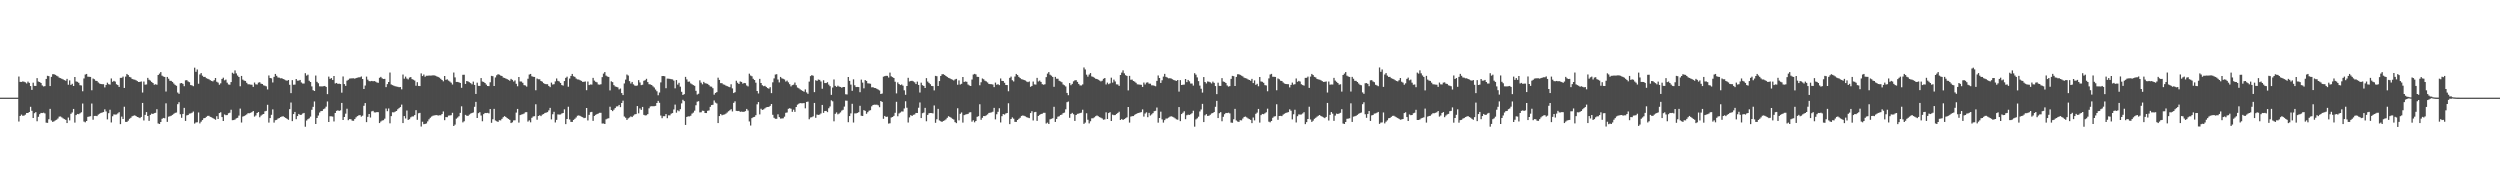 <?xml version="1.0" encoding="UTF-8"?>
<svg xmlns="http://www.w3.org/2000/svg" width="1920" height="150">
  <path d="M0 75.000h1v1.000H0zM1 75.000h1v1.000H1zM2 75.000h1v1.000H2zM3 75.000h1v1.000H3zM4 75.000h1v1.000H4zM5 75.000h1v1.000H5zM6 75.000h1v1.000H6zM7 75.000h1v1.000H7zM8 75.000h1v1.000H8zM9 75.000h1v1.000H9zM10 75.000h1v1.000H10zM11 75.000h1v1.000H11zM12 75.000h1v1.000H12zM13 75.000h1v1.000H13zM14 58.768h1v34.595H14zM15 62.857h1v26.254H15zM16 62.921h1v25.069H16zM17 62.520h1v26.419H17zM18 62.747h1v26.018H18zM19 63.225h1v24.818H19zM20 64.103h1v22.697H20zM21 62.673h1v24.121H21zM22 63.660h1v22.343H22zM23 66.077h1v15.938H23zM24 69.002h1v16.101H24zM25 63.499h1v27.136H25zM26 65.965h1v20.954H26zM27 66.001h1v20.138H27zM28 60.013h1v33.106H28zM29 62.633h1v27.065H29zM30 62.951h1v24.737H30zM31 63.746h1v22.984H31zM32 65.617h1v21.229H32zM33 66.382h1v20.165H33zM34 66.160h1v20.954H34zM35 60.618h1v33.603H35zM36 58.201h1v36.152H36zM37 58.494h1v33.101H37zM38 66.098h1v17.527H38zM39 59.057h1v33.454H39zM40 57.010h1v36.639H40zM41 57.009h1v36.153H41zM42 57.523h1v34.954H42zM43 58.102h1v33.870H43zM44 58.653h1v32.390H44zM45 59.639h1v29.903H45zM46 60.003h1v29.457H46zM47 60.500h1v29.664H47zM48 60.973h1v29.941H48zM49 61.556h1v29.922H49zM50 62.008h1v30.045H50zM51 60.563h1v33.976H51zM52 65.052h1v25.235H52zM53 61.771h1v30.717H53zM54 65.206h1v22.206H54zM55 64.352h1v22.038H55zM56 66.029h1v17.656H56zM57 59.130h1v35.042H57zM58 62.570h1v25.826H58zM59 62.822h1v24.696H59zM60 63.569h1v24.128H60zM61 65.441h1v21.531H61zM62 65.652h1v20.563H62zM63 70.100h1v9.420H63zM64 60.256h1v33.147H64zM65 57.233h1v36.736H65zM66 56.768h1v36.171H66zM67 58.886h1v30.879H67zM68 58.969h1v30.503H68zM69 59.069h1v30.189H69zM70 69.345h1v10.194H70zM71 60.294h1v31.671H71zM72 60.856h1v28.197H72zM73 61.988h1v26.981H73zM74 62.230h1v26.951H74zM75 63.342h1v24.689H75zM76 64.145h1v23.221H76zM77 64.502h1v22.245H77zM78 64.640h1v21.800H78zM79 64.684h1v21.384H79zM80 67.111h1v16.864H80zM81 65.224h1v20.391H81zM82 63.465h1v28.236H82zM83 64.650h1v22.267H83zM84 64.952h1v19.326H84zM85 60.273h1v33.771H85zM86 62.817h1v26.452H86zM87 62.119h1v25.746H87zM88 62.691h1v25.322H88zM89 64.707h1v23.222H89zM90 65.341h1v21.769H90zM91 66.755h1v19.436H91zM92 59.807h1v35.503H92zM93 59.773h1v29.783H93zM94 58.818h1v32.586H94zM95 67.541h1v14.454H95zM96 58.812h1v34.805H96zM97 56.762h1v36.890H97zM98 57.631h1v35.059H98zM99 59.022h1v32.242H99zM100 59.438h1v31.053H100zM101 60.621h1v28.683H101zM102 60.998h1v27.869H102zM103 61.193h1v27.386H103zM104 61.656h1v27.481H104zM105 62.309h1v27.530H105zM106 62.951h1v27.219H106zM107 62.853h1v27.885H107zM108 62.579h1v27.220H108zM109 71.082h1v7.985H109zM110 62.627h1v29.915H110zM111 65.008h1v23.214H111zM112 64.846h1v21.237H112zM113 59.778h1v29.329H113zM114 61.237h1v31.599H114zM115 61.896h1v26.346H115zM116 62.905h1v24.333H116zM117 63.737h1v23.835H117zM118 65.057h1v21.823H118zM119 64.729h1v21.908H119zM120 65.092h1v18.786H120zM121 57.587h1v37.243H121zM122 56.521h1v38.705H122zM123 55.363h1v38.337H123zM124 58.099h1v33.152H124zM125 58.796h1v31.771H125zM126 59.091h1v31.761H126zM127 70.274h1v9.066H127zM128 59.098h1v34.509H128zM129 60.452h1v29.132H129zM130 62.034h1v27.266H130zM131 62.098h1v26.799H131zM132 62.949h1v25.247H132zM133 64.137h1v23.252H133zM134 65.155h1v21.540H134zM135 65.895h1v20.513H135zM136 71.068h1v8.946H136zM137 72.053h1v6.454H137zM138 63.974h1v23.766H138zM139 63.766h1v26.717H139zM140 64.413h1v23.104H140zM141 66.190h1v16.674H141zM142 61.711h1v31.156H142zM143 61.527h1v27.096H143zM144 62.547h1v25.766H144zM145 63.136h1v24.103H145zM146 65.339h1v21.751H146zM147 65.588h1v20.996H147zM148 66.194h1v19.452H148zM149 51.950h1v42.952H149zM150 55.151h1v38.883H150zM151 53.324h1v40.583H151zM152 64.298h1v22.098H152zM153 57.203h1v37.567H153zM154 56.119h1v37.307H154zM155 58.099h1v34.136H155zM156 59.063h1v31.757H156zM157 59.058h1v31.556H157zM158 60.039h1v29.688H158zM159 60.469h1v28.516H159zM160 60.885h1v28.031H160zM161 61.608h1v28.168H161zM162 62.162h1v27.972H162zM163 62.499h1v28.243H163zM164 61.580h1v29.689H164zM165 59.912h1v32.040H165zM166 62.779h1v26.469H166zM167 63.447h1v27.926H167zM168 65.079h1v21.769H168zM169 64.012h1v22.228H169zM170 60.597h1v29.317H170zM171 59.632h1v33.305H171zM172 61.696h1v26.236H172zM173 61.143h1v27.318H173zM174 63.495h1v24.867H174zM175 64.857h1v22.108H175zM176 65.055h1v21.525H176zM177 63.009h1v21.290H177zM178 55.877h1v36.413H178zM179 56.625h1v35.610H179zM180 54.069h1v37.713H180zM181 56.352h1v34.549H181zM182 57.996h1v32.473H182zM183 59.154h1v29.604H183zM184 66.230h1v17.196H184zM185 58.333h1v35.793H185zM186 61.123h1v28.423H186zM187 61.921h1v27.197H187zM188 62.182h1v26.366H188zM189 63.580h1v24.294H189zM190 64.723h1v22.193H190zM191 64.790h1v22.173H191zM192 64.967h1v21.652H192zM193 65.088h1v21.036H193zM194 66.712h1v18.555H194zM195 63.397h1v26.131H195zM196 64.764h1v23.902H196zM197 64.899h1v21.877H197zM198 63.429h1v22.597H198zM199 63.132h1v26.929H199zM200 64.265h1v24.525H200zM201 64.505h1v23.446H201zM202 65.516h1v22.037H202zM203 65.842h1v19.637H203zM204 66.287h1v18.865H204zM205 68.719h1v11.790H205zM206 57.961h1v36.216H206zM207 59.920h1v30.739H207zM208 60.164h1v28.027H208zM209 63.315h1v20.687H209zM210 59.058h1v35.097H210zM211 56.769h1v35.538H211zM212 58.193h1v33.841H212zM213 59.496h1v31.607H213zM214 59.649h1v31.040H214zM215 60.155h1v29.730H215zM216 60.076h1v29.415H216zM217 60.649h1v28.629H217zM218 61.106h1v28.830H218zM219 61.684h1v28.924H219zM220 61.985h1v29.310H220zM221 61.451h1v30.540H221zM222 65.108h1v18.723H222zM223 71.529h1v7.240H223zM224 61.567h1v31.473H224zM225 65.090h1v22.519H225zM226 64.970h1v21.004H226zM227 60.678h1v30.868H227zM228 61.929h1v27.217H228zM229 61.918h1v25.587H229zM230 61.379h1v26.884H230zM231 63.357h1v24.746H231zM232 64.163h1v23.051H232zM233 64.130h1v22.585H233zM234 56.206h1v41.116H234zM235 58.084h1v34.485H235zM236 57.347h1v34.218H236zM237 61.986h1v28.869H237zM238 62.959h1v26.606H238zM239 66.362h1v17.953H239zM240 69.260h1v12.788H240zM241 69.908h1v7.992H241zM242 57.988h1v37.255H242zM243 62.801h1v27.808H243zM244 63.931h1v24.789H244zM245 66.312h1v20.123H245zM246 66.335h1v19.006H246zM247 66.367h1v18.836H247zM248 66.224h1v17.650H248zM249 66.015h1v17.265H249zM250 66.764h1v15.136H250zM251 72.287h1v5.638H251zM252 58.855h1v34.841H252zM253 60.576h1v28.740H253zM254 59.949h1v29.402H254zM255 61.367h1v28.206H255zM256 58.386h1v34.876H256zM257 64.119h1v22.650H257zM258 63.671h1v21.477H258zM259 64.418h1v20.326H259zM260 64.254h1v20.939H260zM261 64.558h1v20.197H261zM262 71.188h1v7.873H262zM263 58.708h1v33.474H263zM264 64.549h1v25.317H264zM265 65.938h1v21.352H265zM266 61.951h1v21.552H266zM267 61.300h1v31.003H267zM268 60.391h1v31.043H268zM269 60.188h1v31.410H269zM270 60.135h1v32.532H270zM271 60.128h1v32.659H271zM272 60.426h1v31.036H272zM273 59.978h1v30.155H273zM274 59.665h1v29.549H274zM275 59.414h1v29.207H275zM276 59.362h1v29.031H276zM277 58.731h1v30.823H277zM278 60.672h1v28.182H278zM279 68.367h1v12.869H279zM280 65.697h1v13.434H280zM281 58.808h1v35.009H281zM282 61.169h1v28.601H282zM283 62.291h1v25.247H283zM284 62.390h1v27.867H284zM285 62.172h1v23.386H285zM286 62.416h1v22.740H286zM287 62.277h1v24.041H287zM288 62.676h1v23.694H288zM289 63.351h1v22.703H289zM290 63.599h1v22.571H290zM291 59.764h1v34.764H291zM292 59.009h1v34.353H292zM293 60.181h1v32.402H293zM294 60.664h1v31.639H294zM295 60.571h1v30.565H295zM296 66.918h1v16.440H296zM297 64.592h1v20.830H297zM298 62.981h1v20.338H298zM299 55.722h1v39.002H299zM300 64.847h1v24.331H300zM301 65.374h1v20.843H301zM302 65.869h1v20.457H302zM303 66.269h1v19.470H303zM304 66.452h1v18.803H304zM305 66.669h1v17.246H305zM306 66.951h1v16.103H306zM307 66.888h1v15.362H307zM308 68.596h1v11.725H308zM309 57.230h1v37.280H309zM310 60.423h1v28.713H310zM311 58.838h1v32.152H311zM312 60.327h1v24.568H312zM313 60.983h1v31.135H313zM314 59.528h1v32.002H314zM315 59.208h1v30.924H315zM316 60.752h1v28.680H316zM317 61.223h1v28.152H317zM318 61.858h1v26.514H318zM319 65.821h1v18.787H319zM320 63.145h1v28.856H320zM321 66.005h1v20.970H321zM322 66.075h1v20.623H322zM323 56.359h1v40.824H323zM324 58.397h1v35.077H324zM325 57.220h1v38.174H325zM326 58.920h1v36.281H326zM327 58.179h1v36.654H327zM328 58.172h1v35.070H328zM329 58.019h1v33.637H329zM330 58.045h1v32.367H330zM331 58.013h1v31.474H331zM332 57.873h1v31.036H332zM333 57.913h1v30.722H333zM334 58.159h1v30.296H334zM335 58.669h1v29.683H335zM336 59.077h1v29.725H336zM337 59.640h1v28.906H337zM338 60.532h1v27.974H338zM339 61.424h1v26.103H339zM340 62.474h1v23.117H340zM341 58.345h1v33.964H341zM342 61.290h1v28.623H342zM343 60.947h1v29.085H343zM344 61.888h1v26.887H344zM345 62.601h1v26.064H345zM346 63.505h1v24.950H346zM347 64.944h1v21.682H347zM348 55.724h1v41.036H348zM349 59.464h1v36.228H349zM350 62.916h1v28.241H350zM351 62.912h1v27.329H351zM352 63.234h1v26.039H352zM353 63.688h1v22.984H353zM354 67.429h1v14.221H354zM355 57.459h1v36.561H355zM356 57.396h1v35.755H356zM357 64.448h1v23.782H357zM358 62.204h1v26.699H358zM359 62.574h1v26.413H359zM360 63.167h1v24.840H360zM361 63.839h1v23.391H361zM362 64.790h1v22.002H362zM363 62.650h1v23.707H363zM364 65.212h1v16.810H364zM365 72.139h1v6.078H365zM366 63.507h1v27.138H366zM367 65.957h1v20.954H367zM368 66.008h1v20.137H368zM369 59.965h1v28.779H369zM370 62.643h1v30.492H370zM371 62.929h1v24.729H371zM372 63.725h1v23.000H372zM373 64.966h1v21.875H373zM374 66.052h1v20.618H374zM375 66.154h1v20.955H375zM376 63.170h1v20.578H376zM377 58.253h1v36.072H377zM378 58.546h1v33.059H378zM379 66.051h1v17.564H379zM380 59.478h1v33.034H380zM381 57.787h1v35.359H381zM382 57.003h1v36.648H382zM383 57.365h1v34.971H383zM384 58.030h1v34.455H384zM385 58.375h1v32.934H385zM386 59.528h1v30.503H386zM387 59.855h1v29.335H387zM388 60.327h1v29.498H388zM389 60.775h1v29.915H389zM390 61.347h1v30.015H390zM391 61.990h1v30.061H391zM392 60.557h1v33.977H392zM393 61.333h1v32.615H393zM394 62.627h1v29.857H394zM395 61.767h1v30.594H395zM396 64.357h1v22.103H396zM397 66.260h1v17.424H397zM398 59.132h1v35.040H398zM399 62.581h1v25.816H399zM400 62.603h1v25.378H400zM401 63.569h1v24.129H401zM402 65.367h1v21.810H402zM403 65.646h1v20.567H403zM404 66.490h1v19.651H404zM405 60.449h1v32.953H405zM406 57.233h1v35.159H406zM407 56.766h1v37.204H407zM408 58.562h1v31.904H408zM409 58.970h1v30.500H409zM410 59.063h1v30.191H410zM411 69.342h1v10.730H411zM412 60.288h1v31.671H412zM413 60.863h1v28.200H413zM414 60.887h1v27.615H414zM415 62.218h1v26.959H415zM416 62.696h1v25.331H416zM417 63.855h1v23.741H417zM418 64.457h1v22.292H418zM419 64.643h1v21.844H419zM420 64.661h1v21.465H420zM421 65.991h1v18.816H421zM422 66.907h1v15.931H422zM423 63.461h1v28.239H423zM424 64.939h1v22.803H424zM425 64.644h1v21.216H425zM426 62.516h1v31.540H426zM427 60.282h1v31.783H427zM428 62.117h1v25.718H428zM429 62.582h1v25.435H429zM430 63.688h1v24.243H430zM431 65.341h1v21.794H431zM432 65.727h1v21.059H432zM433 62.268h1v21.692H433zM434 59.820h1v35.494H434zM435 58.859h1v32.550H435zM436 66.627h1v15.343H436zM437 60.332h1v31.403H437zM438 58.311h1v35.297H438zM439 56.769h1v36.887H439zM440 58.563h1v33.526H440zM441 59.020h1v32.200H441zM442 60.308h1v29.889H442zM443 61.003h1v27.901H443zM444 61.102h1v27.526H444zM445 61.589h1v27.377H445zM446 62.123h1v27.456H446zM447 62.874h1v27.147H447zM448 62.835h1v27.888H448zM449 62.577h1v27.906H449zM450 69.254h1v13.698H450zM451 62.627h1v29.915H451zM452 65.330h1v22.898H452zM453 64.847h1v21.320H453zM454 64.983h1v20.934H454zM455 59.780h1v33.062H455zM456 61.884h1v27.150H456zM457 62.802h1v25.425H457zM458 63.227h1v24.351H458zM459 64.894h1v22.292H459zM460 65.048h1v21.588H460zM461 64.723h1v21.915H461zM462 59.231h1v35.627H462zM463 56.527h1v38.296H463zM464 55.336h1v39.902H464zM465 58.078h1v33.545H465zM466 58.787h1v32.294H466zM467 59.087h1v31.752H467zM468 69.411h1v12.584H468zM469 62.449h1v22.033H469zM470 63.080h1v22.253H470zM471 65.378h1v18.870H471zM472 66.388h1v16.606H472zM473 66.704h1v15.065H473zM474 67.094h1v14.578H474zM475 68.635h1v11.978H475zM476 67.978h1v14.323H476zM477 71.453h1v7.651H477zM478 72.990h1v4.333H478zM479 64.123h1v25.374H479zM480 61.125h1v29.277H480zM481 57.262h1v34.844H481zM482 58.021h1v32.892H482zM483 62.317h1v27.900H483zM484 64.150h1v25.236H484zM485 62.929h1v26.978H485zM486 64.757h1v24.000H486zM487 65.668h1v22.172H487zM488 65.955h1v21.654H488zM489 65.631h1v15.840H489zM490 61.552h1v25.510H490zM491 63.347h1v19.915H491zM492 65.401h1v18.985H492zM493 65.070h1v17.063H493zM494 62.059h1v26.155H494zM495 61.585h1v27.082H495zM496 60.510h1v27.998H496zM497 63.048h1v24.614H497zM498 64.652h1v18.560H498zM499 64.852h1v16.902H499zM500 65.287h1v16.292H500zM501 66.318h1v15.278H501zM502 67.252h1v14.329H502zM503 68.745h1v12.555H503zM504 70.089h1v8.994H504zM505 73.166h1v4.312H505zM506 71.064h1v7.899H506zM507 63.291h1v25.436H507zM508 58.418h1v32.357H508zM509 58.370h1v30.874H509zM510 58.587h1v30.634H510zM511 67.739h1v19.849H511zM512 60.391h1v30.366H512zM513 60.441h1v28.150H513zM514 60.590h1v28.015H514zM515 60.835h1v26.454H515zM516 61.003h1v25.819H516zM517 61.907h1v22.165H517zM518 67.843h1v12.515H518zM519 61.509h1v25.042H519zM520 64.993h1v19.734H520zM521 63.578h1v21.892H521zM522 66.552h1v17.305H522zM523 70.522h1v8.898H523zM524 72.961h1v3.672H524zM525 72.278h1v5.400H525zM526 59.010h1v36.914H526zM527 60.957h1v28.856H527zM528 62.755h1v26.589H528zM529 62.600h1v26.776H529zM530 64.053h1v24.811H530zM531 64.735h1v22.534H531zM532 65.389h1v21.082H532zM533 65.913h1v19.079H533zM534 69.732h1v11.093H534zM535 72.585h1v5.498H535zM536 71.976h1v5.725H536zM537 61.709h1v24.590H537zM538 63.487h1v22.758H538zM539 64.768h1v20.233H539zM540 62.849h1v22.322H540zM541 63.911h1v22.875H541zM542 64.173h1v22.646H542zM543 64.403h1v20.714H543zM544 65.307h1v19.515H544zM545 66.386h1v15.681H545zM546 66.545h1v14.144H546zM547 67.729h1v12.736H547zM548 72.724h1v4.428H548zM549 71.383h1v7.410H549zM550 70.753h1v8.699H550zM551 59.638h1v34.855H551zM552 61.367h1v27.769H552zM553 63.842h1v23.708H553zM554 63.918h1v24.586H554zM555 64.815h1v23.294H555zM556 65.053h1v22.861H556zM557 65.719h1v21.556H557zM558 66.160h1v20.256H558zM559 66.637h1v18.815H559zM560 66.947h1v17.788H560zM561 64.730h1v19.111H561zM562 67.891h1v17.694H562zM563 71.489h1v7.520H563zM564 70.789h1v7.048H564zM565 62.017h1v23.135H565zM566 63.528h1v21.750H566zM567 64.525h1v20.688H567zM568 62.582h1v23.332H568zM569 62.912h1v22.796H569zM570 64.248h1v21.641H570zM571 63.678h1v22.179H571zM572 63.922h1v21.430H572zM573 65.625h1v18.040H573zM574 66.334h1v18.576H574zM575 56.563h1v36.738H575zM576 58.003h1v38.385H576zM577 58.569h1v32.148H577zM578 60.503h1v29.522H578zM579 61.423h1v28.335H579zM580 63.498h1v24.952H580zM581 69.878h1v10.265H581zM582 71.768h1v6.620H582zM583 60.567h1v27.312H583zM584 63.762h1v19.748H584zM585 65.465h1v18.945H585zM586 66.191h1v17.847H586zM587 65.908h1v17.312H587zM588 66.776h1v15.674H588zM589 67.610h1v14.590H589zM590 68.114h1v13.985H590zM591 66.950h1v14.372H591zM592 71.515h1v8.364H592zM593 63.241h1v24.937H593zM594 60.225h1v30.227H594zM595 57.264h1v33.963H595zM596 56.996h1v34.259H596zM597 61.071h1v26.737H597zM598 63.269h1v26.688H598zM599 59.105h1v31.993H599zM600 60.177h1v30.803H600zM601 60.526h1v30.348H601zM602 61.036h1v28.551H602zM603 62.611h1v24.001H603zM604 61.908h1v24.469H604zM605 63.216h1v20.347H605zM606 64.660h1v18.419H606zM607 66.365h1v17.134H607zM608 65.366h1v20.479H608zM609 65.046h1v19.161H609zM610 63.376h1v22.532H610zM611 65.412h1v16.779H611zM612 67.238h1v13.145H612zM613 67.767h1v11.904H613zM614 68.584h1v10.574H614zM615 69.252h1v10.074H615zM616 69.853h1v9.449H616zM617 70.435h1v8.716H617zM618 68.662h1v14.558H618zM619 70.958h1v7.328H619zM620 72.042h1v6.008H620zM621 62.691h1v28.892H621zM622 58.476h1v31.713H622zM623 57.726h1v32.264H623zM624 58.166h1v31.183H624zM625 70.743h1v8.324H625zM626 61.633h1v28.837H626zM627 62.125h1v25.874H627zM628 61.097h1v27.159H628zM629 61.321h1v26.691H629zM630 62.544h1v24.586H630zM631 68.130h1v12.444H631zM632 61.667h1v25.035H632zM633 63.794h1v21.466H633zM634 63.770h1v21.415H634zM635 63.123h1v22.979H635zM636 64.958h1v18.178H636zM637 66.190h1v15.600H637zM638 72.873h1v4.187H638zM639 67.211h1v10.604H639zM640 61.036h1v32.130H640zM641 65.948h1v21.430H641zM642 66.749h1v19.559H642zM643 65.782h1v22.009H643zM644 66.505h1v20.665H644zM645 66.768h1v19.571H645zM646 67.357h1v17.580H646zM647 66.799h1v17.523H647zM648 66.809h1v15.076H648zM649 72.393h1v4.857H649zM650 72.542h1v4.835H650zM651 59.133h1v34.726H651zM652 62.091h1v27.061H652zM653 64.986h1v22.111H653zM654 69.717h1v10.027H654zM655 60.942h1v33.168H655zM656 65.472h1v21.603H656zM657 66.887h1v20.214H657zM658 66.742h1v19.967H658zM659 66.890h1v19.255H659zM660 70.786h1v10.475H660zM661 61.110h1v27.782H661zM662 63.435h1v25.628H662zM663 67.830h1v16.731H663zM664 61.471h1v23.668H664zM665 62.156h1v25.217H665zM666 64.017h1v22.144H666zM667 64.119h1v20.888H667zM668 64.294h1v20.321H668zM669 67.046h1v14.600H669zM670 66.986h1v13.678H670zM671 67.513h1v12.861H671zM672 67.627h1v12.797H672zM673 68.247h1v12.124H673zM674 68.814h1v12.085H674zM675 69.491h1v12.821H675zM676 72.198h1v5.362H676zM677 71.818h1v6.463H677zM678 58.893h1v32.330H678zM679 58.495h1v30.559H679zM680 58.218h1v31.603H680zM681 58.280h1v31.312H681zM682 59.564h1v35.364H682zM683 55.783h1v38.908H683zM684 58.628h1v31.631H684zM685 59.247h1v30.623H685zM686 59.884h1v29.090H686zM687 62.788h1v23.861H687zM688 71.754h1v6.428H688zM689 63.305h1v26.011H689zM690 64.530h1v22.624H690zM691 65.324h1v21.120H691zM692 64.856h1v20.753H692zM693 65.773h1v19.904H693zM694 69.369h1v13.913H694zM695 72.797h1v4.977H695zM696 66.070h1v16.654H696zM697 59.738h1v34.390H697zM698 62.552h1v27.634H698zM699 62.153h1v26.266H699zM700 62.058h1v27.032H700zM701 62.518h1v25.625H701zM702 63.250h1v24.676H702zM703 64.577h1v22.138H703zM704 62.678h1v24.089H704zM705 65.227h1v17.495H705zM706 71.081h1v7.612H706zM707 63.487h1v27.184H707zM708 65.413h1v21.510H708zM709 66.003h1v20.451H709zM710 67.586h1v15.247H710zM711 60.015h1v33.110H711zM712 62.628h1v25.633H712zM713 63.650h1v23.348H713zM714 64.674h1v22.085H714zM715 65.972h1v20.880H715zM716 66.157h1v20.956H716zM717 69.421h1v11.561H717zM718 58.252h1v36.073H718zM719 58.544h1v33.057H719zM720 66.057h1v17.562H720zM721 62.252h1v30.264H721zM722 58.345h1v34.796H722zM723 57.013h1v36.634H723zM724 57.009h1v35.873H724zM725 57.526h1v34.956H725zM726 58.376h1v33.303H726zM727 59.062h1v31.424H727zM728 59.802h1v29.463H728zM729 60.144h1v29.671H729zM730 60.759h1v29.637H730zM731 61.191h1v30.032H731zM732 61.780h1v30.039H732zM733 61.003h1v32.785H733zM734 60.564h1v33.977H734zM735 65.080h1v18.060H735zM736 61.765h1v30.718H736zM737 64.936h1v22.470H737zM738 64.353h1v22.037H738zM739 59.130h1v35.039H739zM740 62.947h1v25.454H740zM741 62.581h1v25.391H741zM742 62.828h1v24.873H742zM743 64.948h1v22.509H743zM744 65.649h1v20.746H744zM745 66.057h1v20.115H745zM746 61.106h1v32.339H746zM747 57.262h1v35.103H747zM748 56.739h1v37.236H748zM749 57.114h1v35.825H749zM750 58.987h1v30.723H750zM751 59.063h1v30.196H751zM752 65.479h1v14.586H752zM753 63.160h1v28.854H753zM754 60.270h1v30.197H754zM755 60.858h1v28.209H755zM756 61.982h1v27.198H756zM757 62.534h1v26.035H757zM758 63.336h1v24.527H758zM759 64.457h1v22.289H759zM760 64.602h1v21.923H760zM761 64.659h1v21.662H761zM762 64.906h1v20.887H762zM763 66.911h1v15.936H763zM764 63.431h1v28.270H764zM765 65.079h1v22.678H765zM766 64.652h1v21.228H766zM767 65.360h1v17.792H767zM768 60.263h1v33.774H768zM769 62.126h1v27.133H769zM770 62.203h1v25.387H770zM771 63.580h1v24.443H771zM772 65.269h1v21.867H772zM773 65.345h1v21.440H773zM774 70.114h1v9.188H774zM775 59.821h1v35.491H775zM776 58.855h1v32.550H776zM777 61.658h1v28.519H777zM778 62.548h1v28.608H778zM779 58.804h1v34.802H779zM780 56.767h1v36.887H780zM781 57.645h1v34.504H781zM782 59.025h1v32.226H782zM783 59.947h1v30.450H783zM784 60.833h1v28.207H784zM785 61.018h1v27.647H785zM786 61.461h1v27.449H786zM787 61.853h1v27.521H787zM788 62.612h1v27.415H788zM789 63.092h1v27.257H789zM790 62.574h1v28.156H790zM791 66.682h1v20.160H791zM792 66.010h1v19.394H792zM793 62.625h1v29.917H793zM794 64.841h1v21.324H794zM795 64.984h1v20.935H795zM796 59.777h1v33.061H796zM797 62.590h1v26.439H797zM798 61.892h1v26.343H798zM799 62.907h1v24.667H799zM800 64.656h1v22.622H800zM801 65.053h1v21.588H801zM802 64.731h1v21.916H802zM803 59.231h1v35.624H803zM804 56.536h1v37.628H804zM805 55.345h1v39.904H805zM806 57.395h1v34.232H806zM807 58.089h1v33.154H807zM808 59.089h1v31.749H808zM809 66.676h1v15.325H809zM810 59.054h1v34.585H810zM811 60.444h1v30.904H811zM812 60.458h1v29.139H812zM813 62.033h1v27.274H813zM814 62.493h1v25.806H814zM815 63.149h1v24.864H815zM816 64.857h1v22.032H816zM817 65.468h1v21.018H817zM818 66.407h1v17.570H818zM819 71.357h1v7.149H819zM820 73.093h1v4.874H820zM821 63.777h1v26.705H821zM822 65.458h1v22.057H822zM823 64.428h1v22.231H823zM824 62.445h1v25.291H824zM825 61.705h1v31.161H825zM826 61.533h1v26.783H826zM827 62.874h1v24.522H827zM828 64.462h1v22.784H828zM829 65.588h1v21.268H829zM830 65.644h1v20.898H830zM831 64.819h1v19.454H831zM832 51.807h1v43.324H832zM833 53.348h1v40.808H833zM834 57.359h1v29.626H834zM835 58.865h1v33.078H835zM836 57.216h1v37.556H836zM837 56.109h1v37.006H837zM838 58.662h1v32.202H838zM839 59.050h1v31.768H839zM840 59.700h1v30.413H840zM841 60.455h1v28.763H841zM842 60.687h1v27.969H842zM843 61.225h1v28.077H843zM844 61.869h1v28.082H844zM845 62.537h1v27.885H845zM846 61.964h1v29.039H846zM847 60.541h1v31.418H847zM848 59.908h1v31.778H848zM849 64.885h1v21.373H849zM850 63.454h1v27.923H850zM851 64.652h1v22.189H851zM852 64.003h1v22.162H852zM853 59.628h1v33.302H853zM854 63.446h1v24.643H854zM855 61.137h1v27.320H855zM856 62.550h1v25.809H856zM857 64.777h1v22.744H857zM858 64.859h1v21.892H858zM859 65.943h1v19.874H859zM860 57.580h1v34.571H860zM861 55.770h1v35.556H861zM862 54.027h1v38.152H862zM863 56.317h1v35.111H863zM864 57.773h1v33.075H864zM865 58.340h1v31.752H865zM866 69.416h1v12.772H866zM867 58.278h1v35.857H867zM868 61.238h1v28.287H868zM869 61.125h1v28.074H869zM870 62.183h1v26.931H870zM871 62.728h1v25.419H871zM872 63.583h1v23.973H872zM873 64.790h1v22.173H873zM874 64.881h1v21.861H874zM875 65.003h1v21.396H875zM876 65.147h1v20.974H876zM877 66.754h1v17.254H877zM878 63.393h1v26.141H878zM879 64.870h1v22.303H879zM880 63.432h1v22.823H880zM881 63.240h1v26.778H881zM882 64.245h1v22.461H882zM883 64.238h1v24.513H883zM884 65.539h1v22.329H884zM885 65.511h1v21.356H885zM886 65.850h1v19.570H886zM887 66.268h1v18.826H887zM888 62.128h1v20.463H888zM889 57.973h1v36.211H889zM890 59.894h1v30.738H890zM891 63.703h1v22.071H891zM892 61.660h1v30.030H892zM893 58.821h1v35.325H893zM894 56.753h1v35.526H894zM895 59.023h1v32.088H895zM896 59.541h1v31.445H896zM897 60.154h1v30.139H897zM898 60.078h1v29.499H898zM899 60.298h1v28.977H899zM900 60.895h1v28.734H900zM901 61.475h1v28.690H901zM902 61.809h1v29.071H902zM903 62.168h1v29.468H903zM904 61.445h1v30.534H904zM905 70.337h1v11.887H905zM906 61.566h1v31.471H906zM907 65.302h1v22.306H907zM908 65.083h1v21.516H908zM909 64.969h1v20.485H909zM910 60.675h1v30.866H910zM911 63.093h1v25.442H911zM912 61.380h1v26.677H912zM913 62.474h1v25.797H913zM914 64.134h1v23.574H914zM915 64.134h1v22.821H915zM916 65.764h1v19.265H916zM917 56.229h1v41.073H917zM918 57.323h1v34.385H918zM919 59.425h1v31.459H919zM920 62.289h1v27.299H920zM921 65.766h1v19.830H921zM922 68.155h1v15.939H922zM923 71.115h1v8.643H923zM924 59.212h1v34.530H924zM925 62.999h1v25.561H925zM926 64.117h1v23.541H926zM927 62.556h1v26.489H927zM928 62.758h1v26.111H928zM929 63.208h1v24.884H929zM930 64.092h1v23.063H930zM931 62.678h1v24.111H931zM932 63.650h1v22.347H932zM933 66.089h1v15.916H933zM934 72.309h1v5.169H934zM935 63.497h1v27.167H935zM936 65.955h1v20.961H936zM937 66.007h1v20.134H937zM938 60.022h1v33.104H938zM939 62.628h1v27.073H939zM940 62.943h1v24.737H940zM941 63.745h1v22.985H941zM942 65.621h1v21.236H942zM943 66.516h1v20.019H943zM944 66.157h1v20.956H944zM945 60.582h1v33.588H945zM946 58.262h1v36.073H946zM947 58.541h1v33.058H947zM948 66.055h1v17.562H948zM949 59.060h1v33.454H949zM950 57.015h1v36.339H950zM951 57.012h1v36.638H951zM952 57.517h1v34.796H952zM953 58.097h1v34.380H953zM954 58.660h1v32.392H954zM955 59.659h1v30.143H955zM956 60.004h1v29.469H956zM957 60.332h1v29.843H957zM958 60.990h1v29.923H958zM959 61.420h1v30.066H959zM960 62.021h1v30.028H960zM961 60.569h1v33.980H961zM962 63.777h1v26.510H962zM963 61.765h1v30.718H963zM964 65.200h1v22.206H964zM965 64.352h1v22.101H965zM966 66.259h1v17.426H966zM967 59.127h1v35.044H967zM968 62.583h1v25.817H968zM969 62.819h1v24.696H969zM970 63.567h1v24.129H970zM971 65.376h1v21.591H971zM972 65.644h1v20.569H972zM973 70.080h1v13.401H973zM974 60.206h1v33.240H974zM975 57.256h1v36.718H975zM976 56.738h1v36.203H976zM977 58.915h1v31.550H977zM978 58.982h1v30.493H978zM979 59.064h1v30.196H979zM980 69.332h1v10.733H980zM981 60.272h1v31.740H981zM982 60.862h1v28.209H982zM983 61.982h1v26.980H983zM984 62.228h1v26.942H984zM985 63.338h1v24.687H985zM986 64.131h1v23.232H986zM987 64.504h1v22.244H987zM988 64.633h1v21.807H988zM989 64.688h1v21.436H989zM990 67.105h1v16.873H990zM991 65.210h1v19.858H991zM992 63.436h1v28.268H992zM993 64.950h1v22.812H993zM994 64.645h1v19.626H994zM995 60.264h1v33.773H995zM996 62.800h1v26.459H996zM997 62.126h1v25.746H997zM998 62.598h1v25.419H998zM999 64.707h1v23.221H999zM1000 65.336h1v21.796H1000zM1001 65.730h1v20.452H1001zM1002 59.818h1v35.494H1002zM1003 59.769h1v34.035H1003zM1004 58.855h1v32.552H1004zM1005 67.506h1v14.463H1005zM1006 58.805h1v32.931H1006zM1007 56.767h1v36.889H1007zM1008 57.636h1v35.051H1008zM1009 59.019h1v32.238H1009zM1010 59.431h1v31.056H1010zM1011 60.639h1v28.971H1011zM1012 60.998h1v27.864H1012zM1013 61.187h1v27.136H1013zM1014 61.661h1v27.474H1014zM1015 62.309h1v27.268H1015zM1016 62.947h1v27.239H1016zM1017 62.840h1v27.881H1017zM1018 62.584h1v27.220H1018zM1019 71.081h1v7.985H1019zM1020 62.628h1v29.917H1020zM1021 65.004h1v23.219H1021zM1022 64.846h1v21.236H1022zM1023 64.944h1v22.345H1023zM1024 59.780h1v33.064H1024zM1025 61.887h1v26.912H1025zM1026 62.809h1v24.428H1026zM1027 63.739h1v23.838H1027zM1028 65.034h1v22.107H1028zM1029 64.721h1v21.918H1029zM1030 70.325h1v13.527H1030zM1031 57.590h1v37.265H1031zM1032 56.536h1v38.721H1032zM1033 55.345h1v38.336H1033zM1034 58.091h1v33.155H1034zM1035 58.801h1v32.280H1035zM1036 59.092h1v31.752H1036zM1037 70.286h1v9.068H1037zM1038 59.057h1v34.583H1038zM1039 60.457h1v29.143H1039zM1040 62.037h1v27.272H1040zM1041 62.115h1v26.795H1041zM1042 62.953h1v25.241H1042zM1043 64.136h1v23.259H1043zM1044 65.149h1v21.671H1044zM1045 65.465h1v20.941H1045zM1046 70.949h1v9.051H1046zM1047 72.062h1v6.455H1047zM1048 63.959h1v23.800H1048zM1049 63.773h1v26.711H1049zM1050 64.430h1v23.084H1050zM1051 66.200h1v19.073H1051zM1052 61.704h1v31.157H1052zM1053 61.533h1v27.083H1053zM1054 62.556h1v25.764H1054zM1055 63.148h1v24.095H1055zM1056 65.145h1v21.949H1056zM1057 65.588h1v20.994H1057zM1058 66.190h1v19.795H1058zM1059 51.804h1v43.323H1059zM1060 55.148h1v39.011H1060zM1061 53.359h1v40.664H1061zM1062 66.690h1v19.704H1062zM1063 57.216h1v37.556H1063zM1064 56.116h1v37.324H1064zM1065 58.084h1v34.333H1065zM1066 59.067h1v31.757H1066zM1067 59.056h1v31.563H1067zM1068 60.045h1v29.689H1068zM1069 60.471h1v28.515H1069zM1070 60.883h1v28.023H1070zM1071 61.603h1v27.956H1071zM1072 62.157h1v27.974H1072zM1073 62.489h1v28.188H1073zM1074 61.576h1v29.691H1074zM1075 59.906h1v32.044H1075zM1076 62.771h1v28.913H1076zM1077 63.453h1v27.926H1077zM1078 65.072h1v21.768H1078zM1079 64.006h1v22.229H1079zM1080 60.595h1v29.314H1080zM1081 59.621h1v33.308H1081zM1082 61.688h1v26.238H1082zM1083 61.134h1v27.320H1083zM1084 63.473h1v24.868H1084zM1085 65.055h1v21.949H1085zM1086 64.853h1v21.721H1086zM1087 66.977h1v17.355H1087zM1088 55.781h1v36.370H1088zM1089 56.531h1v35.652H1089zM1090 54.017h1v37.746H1090zM1091 56.315h1v34.586H1091zM1092 57.982h1v32.544H1092zM1093 59.071h1v31.024H1093zM1094 69.416h1v13.965H1094zM1095 58.282h1v35.853H1095zM1096 61.124h1v28.410H1096zM1097 61.924h1v27.190H1097zM1098 62.177h1v26.711H1098zM1099 63.494h1v24.372H1099zM1100 64.725h1v22.194H1100zM1101 64.794h1v22.174H1101zM1102 64.961h1v21.670H1102zM1103 65.091h1v21.144H1103zM1104 66.720h1v18.548H1104zM1105 63.396h1v26.140H1105zM1106 64.759h1v23.946H1106zM1107 64.872h1v21.921H1107zM1108 63.439h1v22.608H1108zM1109 63.240h1v26.780H1109zM1110 64.235h1v24.513H1110zM1111 64.486h1v23.378H1111zM1112 65.516h1v21.955H1112zM1113 65.853h1v19.565H1113zM1114 66.268h1v18.898H1114zM1115 68.757h1v13.718H1115zM1116 57.974h1v36.211H1116zM1117 60.671h1v29.952H1117zM1118 59.890h1v28.257H1118zM1119 66.661h1v17.317H1119zM1120 59.032h1v35.170H1120zM1121 56.754h1v35.503H1121zM1122 58.190h1v33.846H1122zM1123 59.491h1v31.597H1123zM1124 59.641h1v31.035H1124zM1125 60.153h1v29.736H1125zM1126 60.088h1v29.415H1126zM1127 60.660h1v28.490H1127zM1128 61.099h1v28.830H1128zM1129 61.671h1v28.755H1129zM1130 61.969h1v29.329H1130zM1131 61.468h1v30.517H1131zM1132 65.107h1v24.850H1132zM1133 71.515h1v7.270H1133zM1134 61.555h1v31.493H1134zM1135 65.299h1v22.303H1135zM1136 64.972h1v20.993H1136zM1137 60.677h1v30.874H1137zM1138 61.932h1v27.209H1138zM1139 61.916h1v25.560H1139zM1140 61.379h1v26.890H1140zM1141 62.978h1v25.129H1141zM1142 64.168h1v23.048H1142zM1143 64.134h1v22.559H1143zM1144 56.231h1v41.073H1144zM1145 58.099h1v37.078H1145zM1146 57.320h1v34.222H1146zM1147 61.945h1v28.933H1147zM1148 62.944h1v26.634H1148zM1149 66.362h1v17.932H1149zM1150 69.252h1v12.792H1150zM1151 72.660h1v5.238H1151zM1152 57.944h1v37.269H1152zM1153 62.799h1v27.810H1153zM1154 63.936h1v24.756H1154zM1155 66.311h1v20.123H1155zM1156 66.335h1v19.010H1156zM1157 66.364h1v18.836H1157zM1158 66.224h1v17.649H1158zM1159 66.018h1v17.268H1159zM1160 66.750h1v15.156H1160zM1161 72.278h1v5.638H1161zM1162 58.852h1v34.857H1162zM1163 61.331h1v30.645H1163zM1164 59.933h1v29.421H1164zM1165 61.363h1v28.210H1165zM1166 58.371h1v34.899H1166zM1167 64.092h1v22.702H1167zM1168 63.646h1v21.507H1168zM1169 64.414h1v20.359H1169zM1170 64.218h1v21.001H1170zM1171 64.220h1v20.551H1171zM1172 70.721h1v8.364H1172zM1173 58.714h1v33.486H1173zM1174 64.532h1v25.315H1174zM1175 65.933h1v21.351H1175zM1176 61.928h1v21.595H1176zM1177 61.284h1v31.041H1177zM1178 60.363h1v31.089H1178zM1179 60.160h1v31.459H1179zM1180 60.112h1v32.601H1180zM1181 60.113h1v32.703H1181zM1182 60.397h1v31.100H1182zM1183 59.949h1v30.216H1183zM1184 59.629h1v29.625H1184zM1185 59.364h1v29.297H1185zM1186 59.315h1v29.108H1186zM1187 58.695h1v30.880H1187zM1188 60.620h1v28.236H1188zM1189 68.346h1v12.908H1189zM1190 71.478h1v7.635H1190zM1191 58.820h1v35.002H1191zM1192 61.168h1v28.597H1192zM1193 62.292h1v25.251H1193zM1194 62.392h1v27.866H1194zM1195 62.173h1v25.088H1195zM1196 62.425h1v22.737H1196zM1197 62.289h1v24.039H1197zM1198 62.676h1v23.692H1198zM1199 63.039h1v23.015H1199zM1200 63.604h1v22.576H1200zM1201 62.601h1v31.899H1201zM1202 59.031h1v34.353H1202zM1203 60.158h1v32.423H1203zM1204 60.686h1v31.596H1204zM1205 60.576h1v31.551H1205zM1206 66.894h1v18.634H1206zM1207 64.604h1v20.855H1207zM1208 62.992h1v20.334H1208zM1209 55.717h1v39.041H1209zM1210 64.841h1v24.333H1210zM1211 65.376h1v20.829H1211zM1212 65.871h1v20.443H1212zM1213 66.587h1v19.293H1213zM1214 66.270h1v18.988H1214zM1215 66.666h1v17.250H1215zM1216 67.064h1v15.992H1216zM1217 66.889h1v15.358H1217zM1218 68.588h1v11.735H1218zM1219 57.209h1v37.300H1219zM1220 60.424h1v28.722H1220zM1221 59.375h1v31.625H1221zM1222 58.832h1v29.472H1222zM1223 61.007h1v31.089H1223zM1224 59.525h1v31.962H1224zM1225 59.268h1v30.828H1225zM1226 60.805h1v28.598H1226zM1227 61.265h1v28.092H1227zM1228 61.909h1v26.454H1228zM1229 65.839h1v20.446H1229zM1230 63.143h1v28.851H1230zM1231 66.006h1v20.967H1231zM1232 66.070h1v20.811H1232zM1233 62.007h1v35.185H1233zM1234 56.311h1v37.189H1234zM1235 57.202h1v38.182H1235zM1236 58.914h1v36.011H1236zM1237 58.196h1v37.016H1237zM1238 58.179h1v35.874H1238zM1239 58.012h1v33.964H1239zM1240 58.037h1v32.698H1240zM1241 58.001h1v31.466H1241zM1242 57.876h1v31.020H1242zM1243 57.924h1v30.721H1243zM1244 58.158h1v30.289H1244zM1245 58.668h1v29.676H1245zM1246 59.077h1v29.731H1246zM1247 59.656h1v28.898H1247zM1248 60.516h1v28.072H1248zM1249 61.396h1v26.141H1249zM1250 62.473h1v23.134H1250zM1251 58.293h1v34.025H1251zM1252 61.326h1v28.568H1252zM1253 60.942h1v29.092H1253zM1254 61.255h1v27.533H1254zM1255 62.605h1v26.053H1255zM1256 63.503h1v24.951H1256zM1257 64.946h1v22.379H1257zM1258 55.759h1v40.961H1258zM1259 59.508h1v36.140H1259zM1260 62.920h1v28.253H1260zM1261 62.925h1v27.302H1261zM1262 62.972h1v26.302H1262zM1263 63.686h1v22.993H1263zM1264 67.444h1v14.213H1264zM1265 57.431h1v36.630H1265zM1266 57.384h1v35.761H1266zM1267 64.265h1v23.966H1267zM1268 62.201h1v26.714H1268zM1269 62.337h1v26.657H1269zM1270 63.173h1v24.835H1270zM1271 63.848h1v23.389H1271zM1272 64.784h1v22.003H1272zM1273 62.651h1v23.689H1273zM1274 65.220h1v16.792H1274zM1275 72.137h1v6.079H1275zM1276 63.498h1v27.170H1276zM1277 65.957h1v20.963H1277zM1278 66.010h1v20.238H1278zM1279 60.022h1v27.896H1279zM1280 63.085h1v30.038H1280zM1281 62.631h1v25.058H1281zM1282 63.745h1v22.987H1282zM1283 64.966h1v21.881H1283zM1284 65.967h1v20.705H1284zM1285 66.153h1v20.956H1285zM1286 63.172h1v20.580H1286zM1287 58.249h1v36.074H1287zM1288 58.546h1v33.057H1288zM1289 66.060h1v17.558H1289zM1290 59.488h1v32.997H1290zM1291 58.365h1v34.789H1291zM1292 57.007h1v36.628H1292zM1293 57.367h1v34.992H1293zM1294 57.506h1v34.974H1294zM1295 58.377h1v32.933H1295zM1296 59.416h1v30.614H1296zM1297 59.858h1v29.175H1297zM1298 60.314h1v29.498H1298zM1299 60.760h1v29.772H1299zM1300 61.348h1v30.013H1300zM1301 61.995h1v29.981H1301zM1302 60.573h1v33.974H1302zM1303 61.347h1v32.593H1303zM1304 62.653h1v23.773H1304zM1305 61.763h1v30.730H1305zM1306 64.355h1v22.099H1306zM1307 66.081h1v17.582H1307zM1308 59.092h1v35.110H1308zM1309 62.576h1v25.803H1309zM1310 62.584h1v25.366H1310zM1311 63.063h1v24.632H1311zM1312 65.377h1v21.812H1312zM1313 65.640h1v20.589H1313zM1314 66.481h1v19.657H1314zM1315 60.449h1v32.949H1315zM1316 57.235h1v35.159H1316zM1317 56.770h1v37.191H1317zM1318 58.567h1v31.898H1318zM1319 58.976h1v30.492H1319zM1320 59.071h1v30.195H1320zM1321 69.337h1v10.731H1321zM1322 60.270h1v31.741H1322zM1323 60.855h1v28.208H1323zM1324 60.875h1v27.644H1324zM1325 62.223h1v26.955H1325zM1326 62.676h1v25.480H1326zM1327 63.344h1v24.256H1327zM1328 64.457h1v22.296H1328zM1329 64.612h1v21.877H1329zM1330 64.661h1v21.509H1330zM1331 65.987h1v18.814H1331zM1332 66.906h1v15.939H1332zM1333 63.441h1v28.268H1333zM1334 64.947h1v22.816H1334zM1335 64.648h1v21.227H1335zM1336 62.541h1v25.641H1336zM1337 60.263h1v33.774H1337zM1338 62.127h1v25.738H1338zM1339 62.600h1v24.993H1339zM1340 63.693h1v24.313H1340zM1341 65.342h1v21.800H1341zM1342 65.742h1v21.055H1342zM1343 62.272h1v21.686H1343zM1344 59.821h1v35.493H1344zM1345 58.859h1v32.553H1345zM1346 61.660h1v20.328H1346zM1347 60.317h1v31.379H1347zM1348 58.362h1v35.308H1348zM1349 56.765h1v36.882H1349zM1350 57.946h1v34.158H1350zM1351 59.027h1v32.187H1351zM1352 60.229h1v29.954H1352zM1353 61.006h1v27.897H1353zM1354 61.019h1v27.618H1354zM1355 61.587h1v27.377H1355zM1356 62.087h1v27.487H1356zM1357 62.873h1v27.151H1357zM1358 62.852h1v27.865H1358zM1359 62.572h1v27.918H1359zM1360 68.007h1v14.950H1360zM1361 62.654h1v29.829H1361zM1362 65.340h1v22.862H1362zM1363 64.841h1v21.330H1363zM1364 64.997h1v20.944H1364zM1365 59.735h1v33.162H1365zM1366 61.879h1v27.146H1366zM1367 62.773h1v25.440H1367zM1368 63.215h1v24.364H1368zM1369 64.883h1v22.311H1369zM1370 65.049h1v21.585H1370zM1371 64.742h1v21.856H1371zM1372 59.236h1v35.591H1372zM1373 56.522h1v37.655H1373zM1374 55.354h1v39.879H1374zM1375 58.094h1v33.526H1375zM1376 58.789h1v32.301H1376zM1377 59.094h1v31.754H1377zM1378 69.420h1v12.584H1378zM1379 58.343h1v36.074H1379zM1380 61.937h1v27.074H1380zM1381 63.773h1v24.422H1381zM1382 62.276h1v27.038H1382zM1383 62.548h1v26.269H1383zM1384 63.311h1v24.547H1384zM1385 64.133h1v23.125H1385zM1386 62.652h1v24.112H1386zM1387 63.635h1v22.380H1387zM1388 66.077h1v15.916H1388zM1389 72.915h1v4.567H1389zM1390 63.494h1v27.171H1390zM1391 65.957h1v20.961H1391zM1392 66.008h1v20.134H1392zM1393 60.016h1v33.103H1393zM1394 62.626h1v27.068H1394zM1395 62.950h1v24.739H1395zM1396 63.752h1v22.989H1396zM1397 65.618h1v21.234H1397zM1398 66.514h1v20.017H1398zM1399 66.155h1v20.956H1399zM1400 60.880h1v33.290H1400zM1401 58.250h1v36.074H1401zM1402 58.542h1v33.055H1402zM1403 66.063h1v17.556H1403zM1404 59.027h1v33.459H1404zM1405 57.813h1v35.514H1405zM1406 56.998h1v36.629H1406zM1407 57.515h1v34.791H1407zM1408 58.028h1v34.458H1408zM1409 58.664h1v32.395H1409zM1410 59.539h1v30.256H1410zM1411 60.002h1v29.466H1411zM1412 60.327h1v29.839H1412zM1413 60.988h1v29.930H1413zM1414 61.427h1v30.048H1414zM1415 62.001h1v30.051H1415zM1416 60.573h1v33.976H1416zM1417 63.791h1v26.509H1417zM1418 61.767h1v30.731H1418zM1419 65.222h1v22.187H1419zM1420 64.353h1v22.104H1420zM1421 66.265h1v17.403H1421zM1422 59.096h1v35.113H1422zM1423 62.571h1v25.805H1423zM1424 62.800h1v24.731H1424zM1425 63.562h1v24.137H1425zM1426 65.367h1v21.593H1426zM1427 65.640h1v20.567H1427zM1428 68.494h1v14.981H1428zM1429 60.254h1v33.148H1429zM1430 57.239h1v36.724H1430zM1431 56.758h1v36.183H1431zM1432 58.886h1v31.588H1432zM1433 58.986h1v30.488H1433zM1434 59.057h1v30.197H1434zM1435 69.335h1v10.731H1435zM1436 60.265h1v31.746H1436zM1437 60.866h1v28.210H1437zM1438 61.974h1v26.977H1438zM1439 62.227h1v26.943H1439zM1440 63.331h1v24.698H1440zM1441 63.843h1v23.517H1441zM1442 64.502h1v22.245H1442zM1443 64.641h1v21.797H1443zM1444 64.688h1v21.441H1444zM1445 67.104h1v16.874H1445zM1446 65.209h1v19.859H1446zM1447 63.436h1v28.269H1447zM1448 64.945h1v22.815H1448zM1449 64.642h1v19.628H1449zM1450 60.260h1v33.774H1450zM1451 62.800h1v26.460H1451zM1452 62.119h1v25.751H1452zM1453 62.612h1v25.402H1453zM1454 64.418h1v23.512H1454zM1455 65.343h1v21.795H1455zM1456 65.734h1v21.055H1456zM1457 60.768h1v34.543H1457zM1458 59.767h1v34.040H1458zM1459 58.858h1v32.552H1459zM1460 67.010h1v14.979H1460zM1461 58.798h1v32.901H1461zM1462 56.765h1v36.907H1462zM1463 57.642h1v35.067H1463zM1464 58.996h1v32.258H1464zM1465 59.445h1v31.043H1465zM1466 60.638h1v28.967H1466zM1467 61.002h1v27.873H1467zM1468 61.191h1v27.144H1468zM1469 61.666h1v27.469H1469zM1470 62.148h1v27.428H1470zM1471 62.966h1v27.214H1471zM1472 62.849h1v27.885H1472zM1473 62.575h1v27.233H1473zM1474 69.243h1v9.828H1474zM1475 62.661h1v29.827H1475zM1476 65.341h1v22.863H1476zM1477 64.842h1v21.238H1477zM1478 64.936h1v21.000H1478zM1479 59.737h1v33.163H1479zM1480 61.881h1v27.139H1480zM1481 62.777h1v24.466H1481zM1482 63.735h1v23.847H1482zM1483 65.031h1v22.126H1483zM1484 64.738h1v21.858H1484zM1485 70.308h1v11.154H1485zM1486 57.584h1v37.242H1486zM1487 56.515h1v38.710H1487zM1488 55.353h1v38.329H1488zM1489 58.082h1v33.154H1489zM1490 58.783h1v32.280H1490zM1491 59.093h1v31.755H1491zM1492 69.412h1v9.935H1492zM1493 59.052h1v34.587H1493zM1494 60.456h1v29.142H1494zM1495 62.026h1v27.273H1495zM1496 62.103h1v26.796H1496zM1497 62.953h1v25.240H1497zM1498 64.140h1v23.260H1498zM1499 65.162h1v21.670H1499zM1500 65.465h1v20.937H1500zM1501 70.947h1v11.843H1501zM1502 72.062h1v6.455H1502zM1503 66.766h1v20.991H1503zM1504 63.769h1v26.709H1504zM1505 64.431h1v23.078H1505zM1506 66.200h1v19.073H1506zM1507 61.705h1v31.157H1507zM1508 61.530h1v27.089H1508zM1509 62.074h1v26.236H1509zM1510 63.138h1v24.105H1510zM1511 65.142h1v21.945H1511zM1512 65.585h1v20.995H1512zM1513 66.196h1v19.796H1513zM1514 52.626h1v42.274H1514zM1515 51.957h1v42.065H1515zM1516 53.321h1v40.584H1516zM1517 66.719h1v17.281H1517zM1518 57.209h1v37.570H1518zM1519 56.119h1v37.320H1519zM1520 58.092h1v34.328H1520zM1521 59.069h1v31.753H1521zM1522 59.061h1v31.560H1522zM1523 60.040h1v29.686H1523zM1524 60.464h1v28.515H1524zM1525 60.888h1v28.026H1525zM1526 61.602h1v27.964H1526zM1527 62.165h1v27.966H1527zM1528 62.492h1v28.195H1528zM1529 61.569h1v29.693H1529zM1530 59.971h1v31.971H1530zM1531 59.908h1v31.807H1531zM1532 63.396h1v28.015H1532zM1533 65.083h1v21.777H1533zM1534 64.022h1v22.225H1534zM1535 60.611h1v29.300H1535zM1536 59.674h1v33.242H1536zM1537 61.676h1v26.218H1537zM1538 61.091h1v27.350H1538zM1539 63.256h1v25.089H1539zM1540 65.057h1v21.939H1540zM1541 64.859h1v21.861H1541zM1542 65.940h1v18.357H1542zM1543 55.873h1v36.414H1543zM1544 56.618h1v35.607H1544zM1545 54.076h1v37.710H1545zM1546 56.358h1v34.549H1546zM1547 57.991h1v32.471H1547zM1548 59.102h1v30.949H1548zM1549 69.411h1v10.116H1549zM1550 58.287h1v35.852H1550zM1551 61.126h1v28.402H1551zM1552 61.922h1v27.191H1552zM1553 62.182h1v26.710H1553zM1554 63.500h1v24.534H1554zM1555 64.328h1v22.584H1555zM1556 64.786h1v22.175H1556zM1557 64.954h1v21.671H1557zM1558 65.088h1v21.147H1558zM1559 66.722h1v18.548H1559zM1560 63.390h1v26.141H1560zM1561 64.756h1v23.945H1561zM1562 64.869h1v21.923H1562zM1563 63.433h1v22.608H1563zM1564 63.236h1v26.779H1564zM1565 64.232h1v24.513H1565zM1566 64.488h1v23.385H1566zM1567 65.520h1v22.287H1567zM1568 65.847h1v19.570H1568zM1569 66.294h1v18.857H1569zM1570 68.741h1v13.761H1570zM1571 57.972h1v36.193H1571zM1572 60.705h1v29.970H1572zM1573 59.905h1v28.284H1573zM1574 66.611h1v17.390H1574zM1575 59.057h1v35.103H1575zM1576 56.748h1v35.536H1576zM1577 58.195h1v33.835H1577zM1578 59.502h1v31.605H1578zM1579 59.655h1v31.043H1579zM1580 60.150h1v29.737H1580zM1581 60.077h1v29.414H1581zM1582 60.648h1v28.494H1582zM1583 61.101h1v28.822H1583zM1584 61.679h1v28.756H1584zM1585 61.983h1v29.313H1585zM1586 61.473h1v30.529H1586zM1587 61.517h1v28.440H1587zM1588 71.514h1v7.270H1588zM1589 61.550h1v31.494H1589zM1590 65.296h1v22.302H1590zM1591 64.974h1v21.632H1591zM1592 60.657h1v30.855H1592zM1593 61.972h1v27.182H1593zM1594 61.902h1v25.546H1594zM1595 61.340h1v26.920H1595zM1596 62.965h1v25.130H1596zM1597 64.166h1v23.050H1597zM1598 64.131h1v22.580H1598zM1599 56.204h1v29.796H1599zM1600 58.083h1v39.243H1600zM1601 57.348h1v34.214H1601zM1602 61.985h1v28.882H1602zM1603 62.957h1v26.620H1603zM1604 66.373h1v17.936H1604zM1605 69.261h1v12.777H1605zM1606 72.661h1v5.237H1606zM1607 57.945h1v37.273H1607zM1608 62.802h1v27.816H1608zM1609 63.939h1v24.756H1609zM1610 66.309h1v20.489H1610zM1611 66.336h1v19.009H1611zM1612 66.363h1v18.836H1612zM1613 66.434h1v17.432H1613zM1614 66.018h1v17.268H1614zM1615 66.752h1v15.154H1615zM1616 72.279h1v5.638H1616zM1617 58.845h1v34.859H1617zM1618 61.321h1v30.646H1618zM1619 59.938h1v29.404H1619zM1620 61.366h1v28.213H1620zM1621 58.374h1v34.900H1621zM1622 64.084h1v22.701H1622zM1623 63.649h1v21.513H1623zM1624 64.416h1v20.453H1624zM1625 64.211h1v21.011H1625zM1626 64.213h1v20.554H1626zM1627 70.443h1v8.621H1627zM1628 58.708h1v33.474H1628zM1629 62.697h1v27.177H1629zM1630 65.933h1v22.251H1630zM1631 61.942h1v21.561H1631zM1632 61.293h1v31.016H1632zM1633 60.394h1v31.043H1633zM1634 60.192h1v31.390H1634zM1635 60.140h1v32.531H1635zM1636 60.128h1v32.658H1636zM1637 60.427h1v31.035H1637zM1638 59.992h1v30.146H1638zM1639 59.673h1v29.546H1639zM1640 59.404h1v29.211H1640zM1641 59.360h1v29.026H1641zM1642 58.734h1v30.802H1642zM1643 60.655h1v28.168H1643zM1644 68.364h1v12.874H1644zM1645 70.497h1v8.222H1645zM1646 58.806h1v35.007H1646zM1647 61.158h1v28.604H1647zM1648 62.290h1v25.241H1648zM1649 62.393h1v27.869H1649zM1650 62.173h1v25.084H1650zM1651 62.423h1v22.745H1651zM1652 62.283h1v24.043H1652zM1653 62.678h1v23.618H1653zM1654 63.040h1v23.332H1654zM1655 63.491h1v22.683H1655zM1656 62.584h1v31.279H1656zM1657 59.018h1v35.516H1657zM1658 60.184h1v33.182H1658zM1659 60.665h1v31.629H1659zM1660 60.566h1v31.546H1660zM1661 66.894h1v18.632H1661zM1662 64.600h1v20.861H1662zM1663 62.991h1v20.334H1663zM1664 55.717h1v39.040H1664zM1665 64.845h1v24.335H1665zM1666 65.381h1v20.829H1666zM1667 65.872h1v20.444H1667zM1668 66.590h1v19.292H1668zM1669 66.271h1v18.986H1669zM1670 66.661h1v17.250H1670zM1671 67.061h1v15.992H1671zM1672 66.890h1v15.358H1672zM1673 68.588h1v11.736H1673zM1674 57.214h1v37.300H1674zM1675 60.422h1v28.720H1675zM1676 59.381h1v29.965H1676zM1677 58.835h1v32.172H1677zM1678 61.012h1v31.085H1678zM1679 59.526h1v31.966H1679zM1680 59.266h1v30.827H1680zM1681 60.801h1v28.603H1681zM1682 61.256h1v28.096H1682zM1683 61.913h1v26.459H1683zM1684 65.863h1v20.443H1684zM1685 63.264h1v28.597H1685zM1686 66.012h1v20.808H1686zM1687 66.138h1v20.622H1687zM1688 61.982h1v35.132H1688zM1689 56.361h1v40.808H1689zM1690 57.220h1v38.181H1690zM1691 58.924h1v36.101H1691zM1692 58.186h1v37.021H1692zM1693 58.173h1v35.879H1693zM1694 58.022h1v33.955H1694zM1695 58.039h1v32.701H1695zM1696 58.009h1v31.463H1696zM1697 57.881h1v31.027H1697zM1698 57.917h1v30.723H1698zM1699 58.156h1v30.291H1699zM1700 58.664h1v29.682H1700zM1701 59.077h1v29.725H1701zM1702 59.644h1v28.905H1702zM1703 60.539h1v27.970H1703zM1704 61.423h1v26.102H1704zM1705 62.485h1v23.120H1705zM1706 58.346h1v33.958H1706zM1707 61.289h1v28.618H1707zM1708 60.943h1v28.523H1708zM1709 61.259h1v28.777H1709zM1710 62.126h1v26.545H1710zM1711 63.503h1v24.951H1711zM1712 64.935h1v22.385H1712zM1713 55.760h1v40.963H1713zM1714 59.510h1v36.140H1714zM1715 62.361h1v28.806H1715zM1716 62.933h1v27.330H1716zM1717 62.977h1v26.299H1717zM1718 63.677h1v22.997H1718zM1719 67.437h1v14.213H1719zM1720 57.429h1v36.630H1720zM1721 57.389h1v35.760H1721zM1722 64.265h1v23.961H1722zM1723 62.370h1v26.540H1723zM1724 62.196h1v26.799H1724zM1725 63.172h1v24.836H1725zM1726 63.843h1v23.390H1726zM1727 64.787h1v22.002H1727zM1728 62.656h1v23.688H1728zM1729 65.224h1v16.789H1729zM1730 72.139h1v6.078H1730zM1731 63.496h1v27.174H1731zM1732 65.958h1v20.959H1732zM1733 66.005h1v20.244H1733zM1734 60.019h1v26.586H1734zM1735 63.087h1v30.038H1735zM1736 62.626h1v25.060H1736zM1737 63.744h1v22.987H1737zM1738 64.972h1v21.878H1738zM1739 65.968h1v20.708H1739zM1740 66.153h1v20.961H1740zM1741 69.585h1v14.158H1741zM1742 58.201h1v36.154H1742zM1743 58.487h1v33.099H1743zM1744 66.099h1v17.525H1744zM1745 59.481h1v33.030H1745zM1746 58.353h1v34.794H1746zM1747 57.013h1v36.639H1747zM1748 57.386h1v34.963H1748zM1749 57.527h1v34.952H1749zM1750 58.387h1v33.302H1750zM1751 59.420h1v30.613H1751zM1752 59.848h1v29.416H1752zM1753 60.310h1v29.508H1753zM1754 60.771h1v29.765H1754zM1755 61.343h1v30.017H1755zM1756 61.992h1v30.007H1756zM1757 60.574h1v33.979H1757zM1758 61.354h1v32.610H1758zM1759 62.628h1v23.791H1759zM1760 61.764h1v30.718H1760zM1761 64.352h1v22.099H1761zM1762 66.079h1v17.604H1762zM1763 59.129h1v35.044H1763zM1764 62.578h1v25.824H1764zM1765 62.599h1v25.379H1765zM1766 63.074h1v24.624H1766zM1767 65.377h1v21.811H1767zM1768 65.640h1v20.585H1768zM1769 66.485h1v19.654H1769zM1770 60.462h1v32.940H1770zM1771 57.240h1v35.162H1771zM1772 56.774h1v37.199H1772zM1773 58.583h1v31.905H1773zM1774 58.971h1v30.504H1774zM1775 59.066h1v30.194H1775zM1776 69.170h1v10.899H1776zM1777 60.284h1v31.682H1777zM1778 60.846h1v29.599H1778zM1779 60.875h1v27.619H1779zM1780 62.222h1v26.961H1780zM1781 62.691h1v25.473H1781zM1782 63.346h1v24.254H1782zM1783 64.445h1v22.302H1783zM1784 64.605h1v21.877H1784zM1785 64.652h1v21.514H1785zM1786 65.985h1v19.795H1786zM1787 66.908h1v15.932H1787zM1788 63.468h1v28.238H1788zM1789 64.943h1v22.802H1789zM1790 64.645h1v21.220H1790zM1791 62.548h1v25.633H1791zM1792 60.270h1v33.766H1792zM1793 62.115h1v25.750H1793zM1794 62.605h1v24.994H1794zM1795 63.700h1v24.313H1795zM1796 65.344h1v21.799H1796zM1797 65.610h1v21.175H1797zM1798 62.445h1v21.546H1798zM1799 59.783h1v35.498H1799zM1800 58.812h1v32.613H1800zM1801 61.604h1v20.373H1801zM1802 60.319h1v31.407H1802zM1803 58.324h1v35.300H1803zM1804 56.758h1v36.896H1804zM1805 57.949h1v34.140H1805zM1806 59.029h1v32.196H1806zM1807 60.232h1v29.956H1807zM1808 61.007h1v27.902H1808zM1809 60.997h1v27.620H1809zM1810 61.594h1v27.314H1810zM1811 62.085h1v27.493H1811zM1812 62.883h1v27.136H1812zM1813 62.855h1v27.870H1813zM1814 62.576h1v27.912H1814zM1815 68.000h1v18.845H1815zM1816 64.031h1v28.509H1816zM1817 62.621h1v25.597H1817zM1818 64.838h1v21.325H1818zM1819 64.982h1v20.934H1819zM1820 59.783h1v33.052H1820zM1821 61.894h1v27.139H1821zM1822 62.807h1v25.425H1822zM1823 63.227h1v24.352H1823zM1824 64.893h1v22.297H1824zM1825 65.057h1v21.588H1825zM1826 64.738h1v21.861H1826zM1827 59.240h1v35.590H1827zM1828 56.520h1v37.651H1828zM1829 55.380h1v39.840H1829zM1830 58.115h1v33.485H1830zM1831 58.789h1v32.297H1831zM1832 59.119h1v31.703H1832zM1833 69.377h1v12.593H1833zM1834 61.323h1v30.742H1834zM1835 61.616h1v27.576H1835zM1836 63.408h1v25.291H1836zM1837 61.214h1v27.420H1837zM1838 56.079h1v38.084H1838zM1839 59.052h1v30.632H1839zM1840 61.000h1v29.230H1840zM1841 56.919h1v40.547H1841zM1842 57.682h1v35.929H1842zM1843 62.268h1v26.971H1843zM1844 63.403h1v25.235H1844zM1845 65.771h1v18.921H1845zM1846 72.196h1v6.239H1846zM1847 73.514h1v2.965H1847zM1848 74.241h1v1.800H1848zM1849 74.417h1v1.161H1849zM1850 74.635h1v1.000H1850zM1851 74.791h1v1.000H1851zM1852 59.469h1v34.735H1852zM1853 59.977h1v31.062H1853zM1854 61.151h1v28.467H1854zM1855 65.973h1v19.877H1855zM1856 72.202h1v5.575H1856zM1857 72.754h1v4.049H1857zM1858 60.461h1v34.078H1858zM1859 59.189h1v31.920H1859zM1860 60.193h1v29.550H1860zM1861 60.407h1v29.830H1861zM1862 62.973h1v26.405H1862zM1863 69.364h1v12.746H1863zM1864 72.224h1v4.622H1864zM1865 73.403h1v2.972H1865zM1866 74.130h1v1.636H1866zM1867 74.208h1v1.225H1867zM1868 74.693h1v1.000H1868zM1869 74.850h1v1.000H1869zM1870 74.924h1v1.000H1870zM1871 74.967h1v1.000H1871zM1872 74.968h1v1.000H1872zM1873 60.431h1v32.998H1873zM1874 60.877h1v30.658H1874zM1875 58.951h1v33.271H1875zM1876 59.270h1v32.788H1876zM1877 58.294h1v35.208H1877zM1878 68.362h1v16.384H1878zM1879 71.093h1v8.766H1879zM1880 72.753h1v3.964H1880zM1881 74.065h1v1.733H1881zM1882 74.004h1v1.892H1882zM1883 74.644h1v1.000H1883zM1884 74.795h1v1.000H1884zM1885 74.865h1v1.000H1885zM1886 74.939h1v1.000H1886zM1887 74.964h1v1.000H1887zM1888 74.981h1v1.000H1888zM1889 74.988h1v1.000H1889zM1890 74.994h1v1.000H1890zM1891 74.996h1v1.000H1891zM1892 74.998h1v1.000H1892zM1893 74.999h1v1.000H1893zM1894 74.999h1v1.000H1894zM1895 75.000h1v1.000H1895zM1896 75.000h1v1.000H1896zM1897 75.000h1v1.000H1897zM1898 75.000h1v1.000H1898zM1899 75.000h1v1.000H1899zM1900 75.000h1v1.000H1900zM1901 75.000h1v1.000H1901zM1902 75.000h1v1.000H1902zM1903 75.000h1v1.000H1903zM1904 75.000h1v1.000H1904zM1905 75.000h1v1.000H1905zM1906 75.000h1v1.000H1906zM1907 75.000h1v1.000H1907zM1908 75.000h1v1.000H1908zM1909 75.000h1v1.000H1909zM1910 75.000h1v1.000H1910zM1911 75.000h1v1.000H1911zM1912 75.000h1v1.000H1912zM1913 75.000h1v1.000H1913zM1914 75.000h1v1.000H1914zM1915 75.000h1v1.000H1915zM1916 75.000h1v1.000H1916zM1917 75.000h1v1.000H1917zM1918 75.000h1v1.000H1918zM1919 75.000h1v1.000H1919z" fill="#4a4a4a"></path>
</svg>
